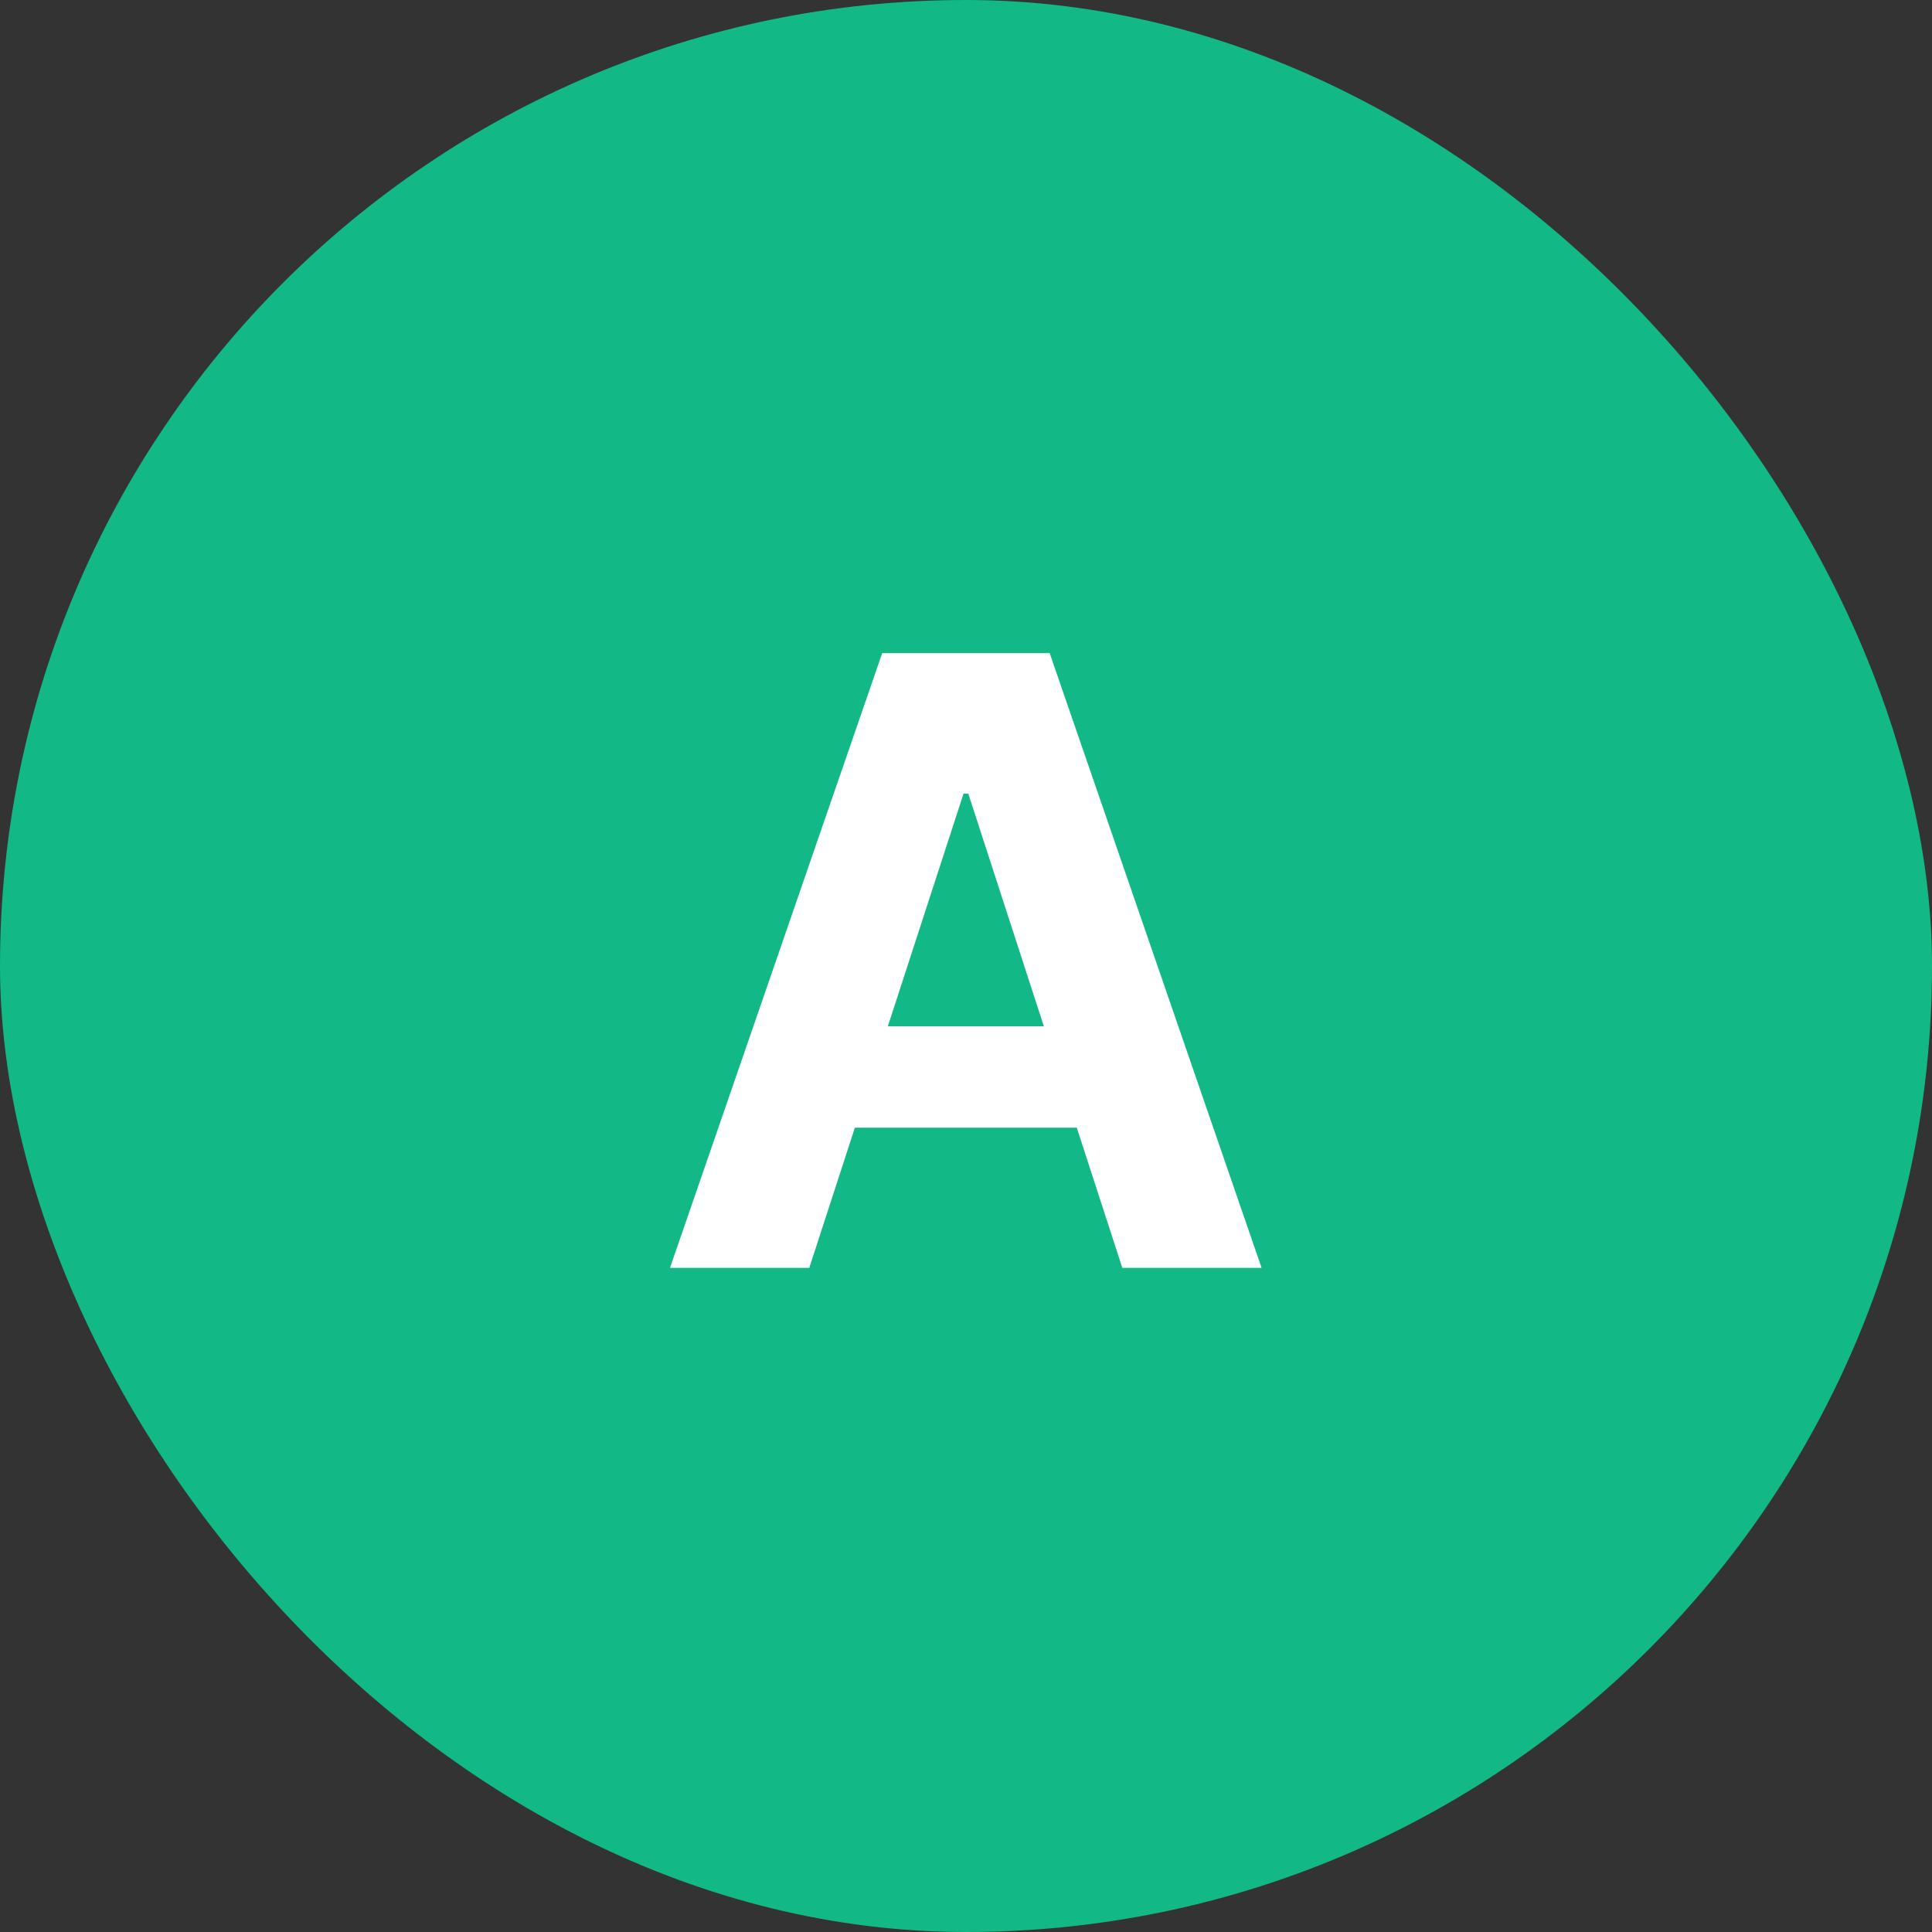 <svg width="32" height="32" viewBox="0 0 32 32" fill="none" xmlns="http://www.w3.org/2000/svg">
<rect x="0" y="0" width="32" height="32" fill="#333333" stroke="none"/>
<rect width="32" height="32" rx="16" fill="#12B886"/>
<path d="M13.404 21H11.097L14.612 10.818H17.386L20.896 21H18.589L16.038 13.145H15.959L13.404 21ZM13.259 16.998H18.708V18.678H13.259V16.998Z" fill="white"/>
</svg>
